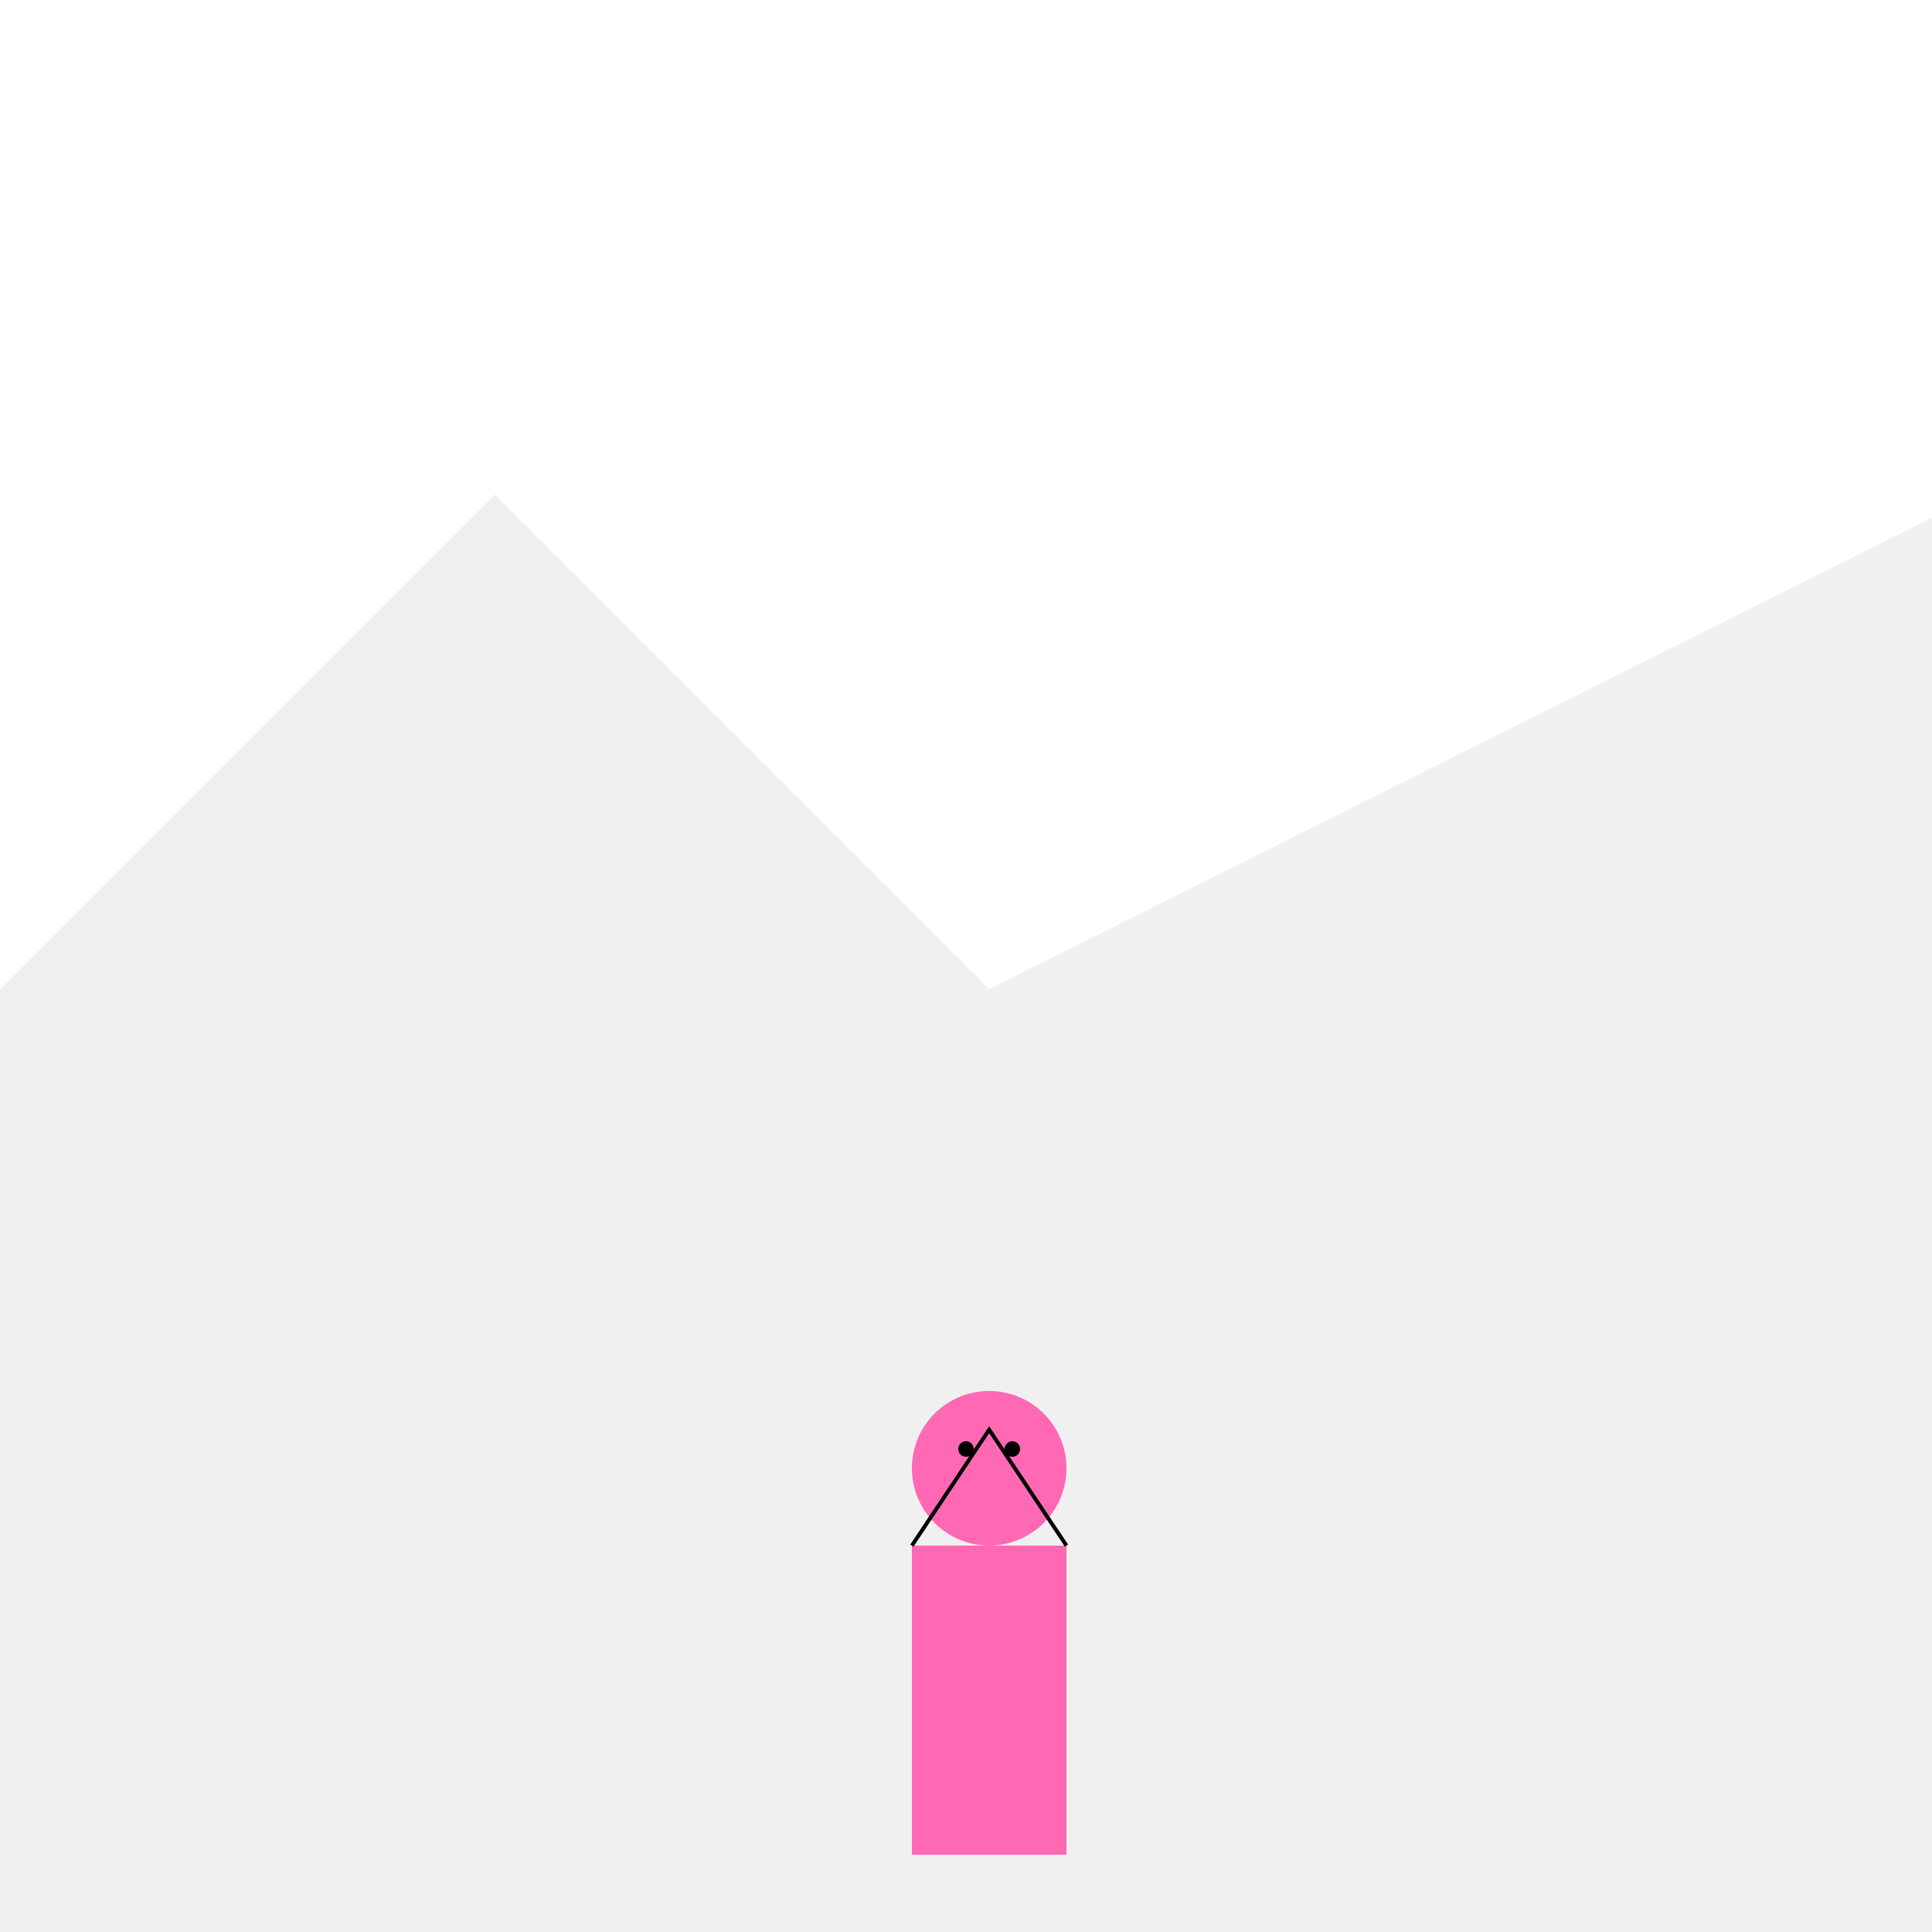 <!--

Generated by DrawGPT.
Free, open source, AI generated images in SVG, PNG, and HTML Canvas format.
https://drawgpt.ai

Created: 2024-02-06T23:22:27.776Z
Link: https://drawgpt.ai/prompt/161444/

-->
<svg xmlns="http://www.w3.org/2000/svg" xmlns:xlink="http://www.w3.org/1999/xlink" width="500" height="500"><defs/><g><rect fill="#FFFFFF" stroke="none" x="0" y="0" width="512" height="512"/><path fill="#F0F0F0" stroke="none" paint-order="stroke fill markers" d=" M 0 256 L 128 128 L 256 256 L 512 128 L 512 512 L 0 512 Z"/><path fill="#FF69B4" stroke="none" paint-order="stroke fill markers" d=" M 276 380 A 20 20 0 1 1 276 379.98"/><rect fill="#FF69B4" stroke="none" x="236" y="400" width="40" height="80"/><path fill="none" stroke="#000000" paint-order="fill stroke markers" d=" M 236 400 L 256 370 L 276 400" stroke-miterlimit="10" stroke-dasharray=""/><path fill="#000" stroke="none" paint-order="stroke fill markers" d=" M 252 375 A 2 2 0 1 1 252 374.998"/><path fill="#000" stroke="none" paint-order="stroke fill markers" d=" M 264 375 A 2 2 0 1 1 264 374.998"/></g></svg>